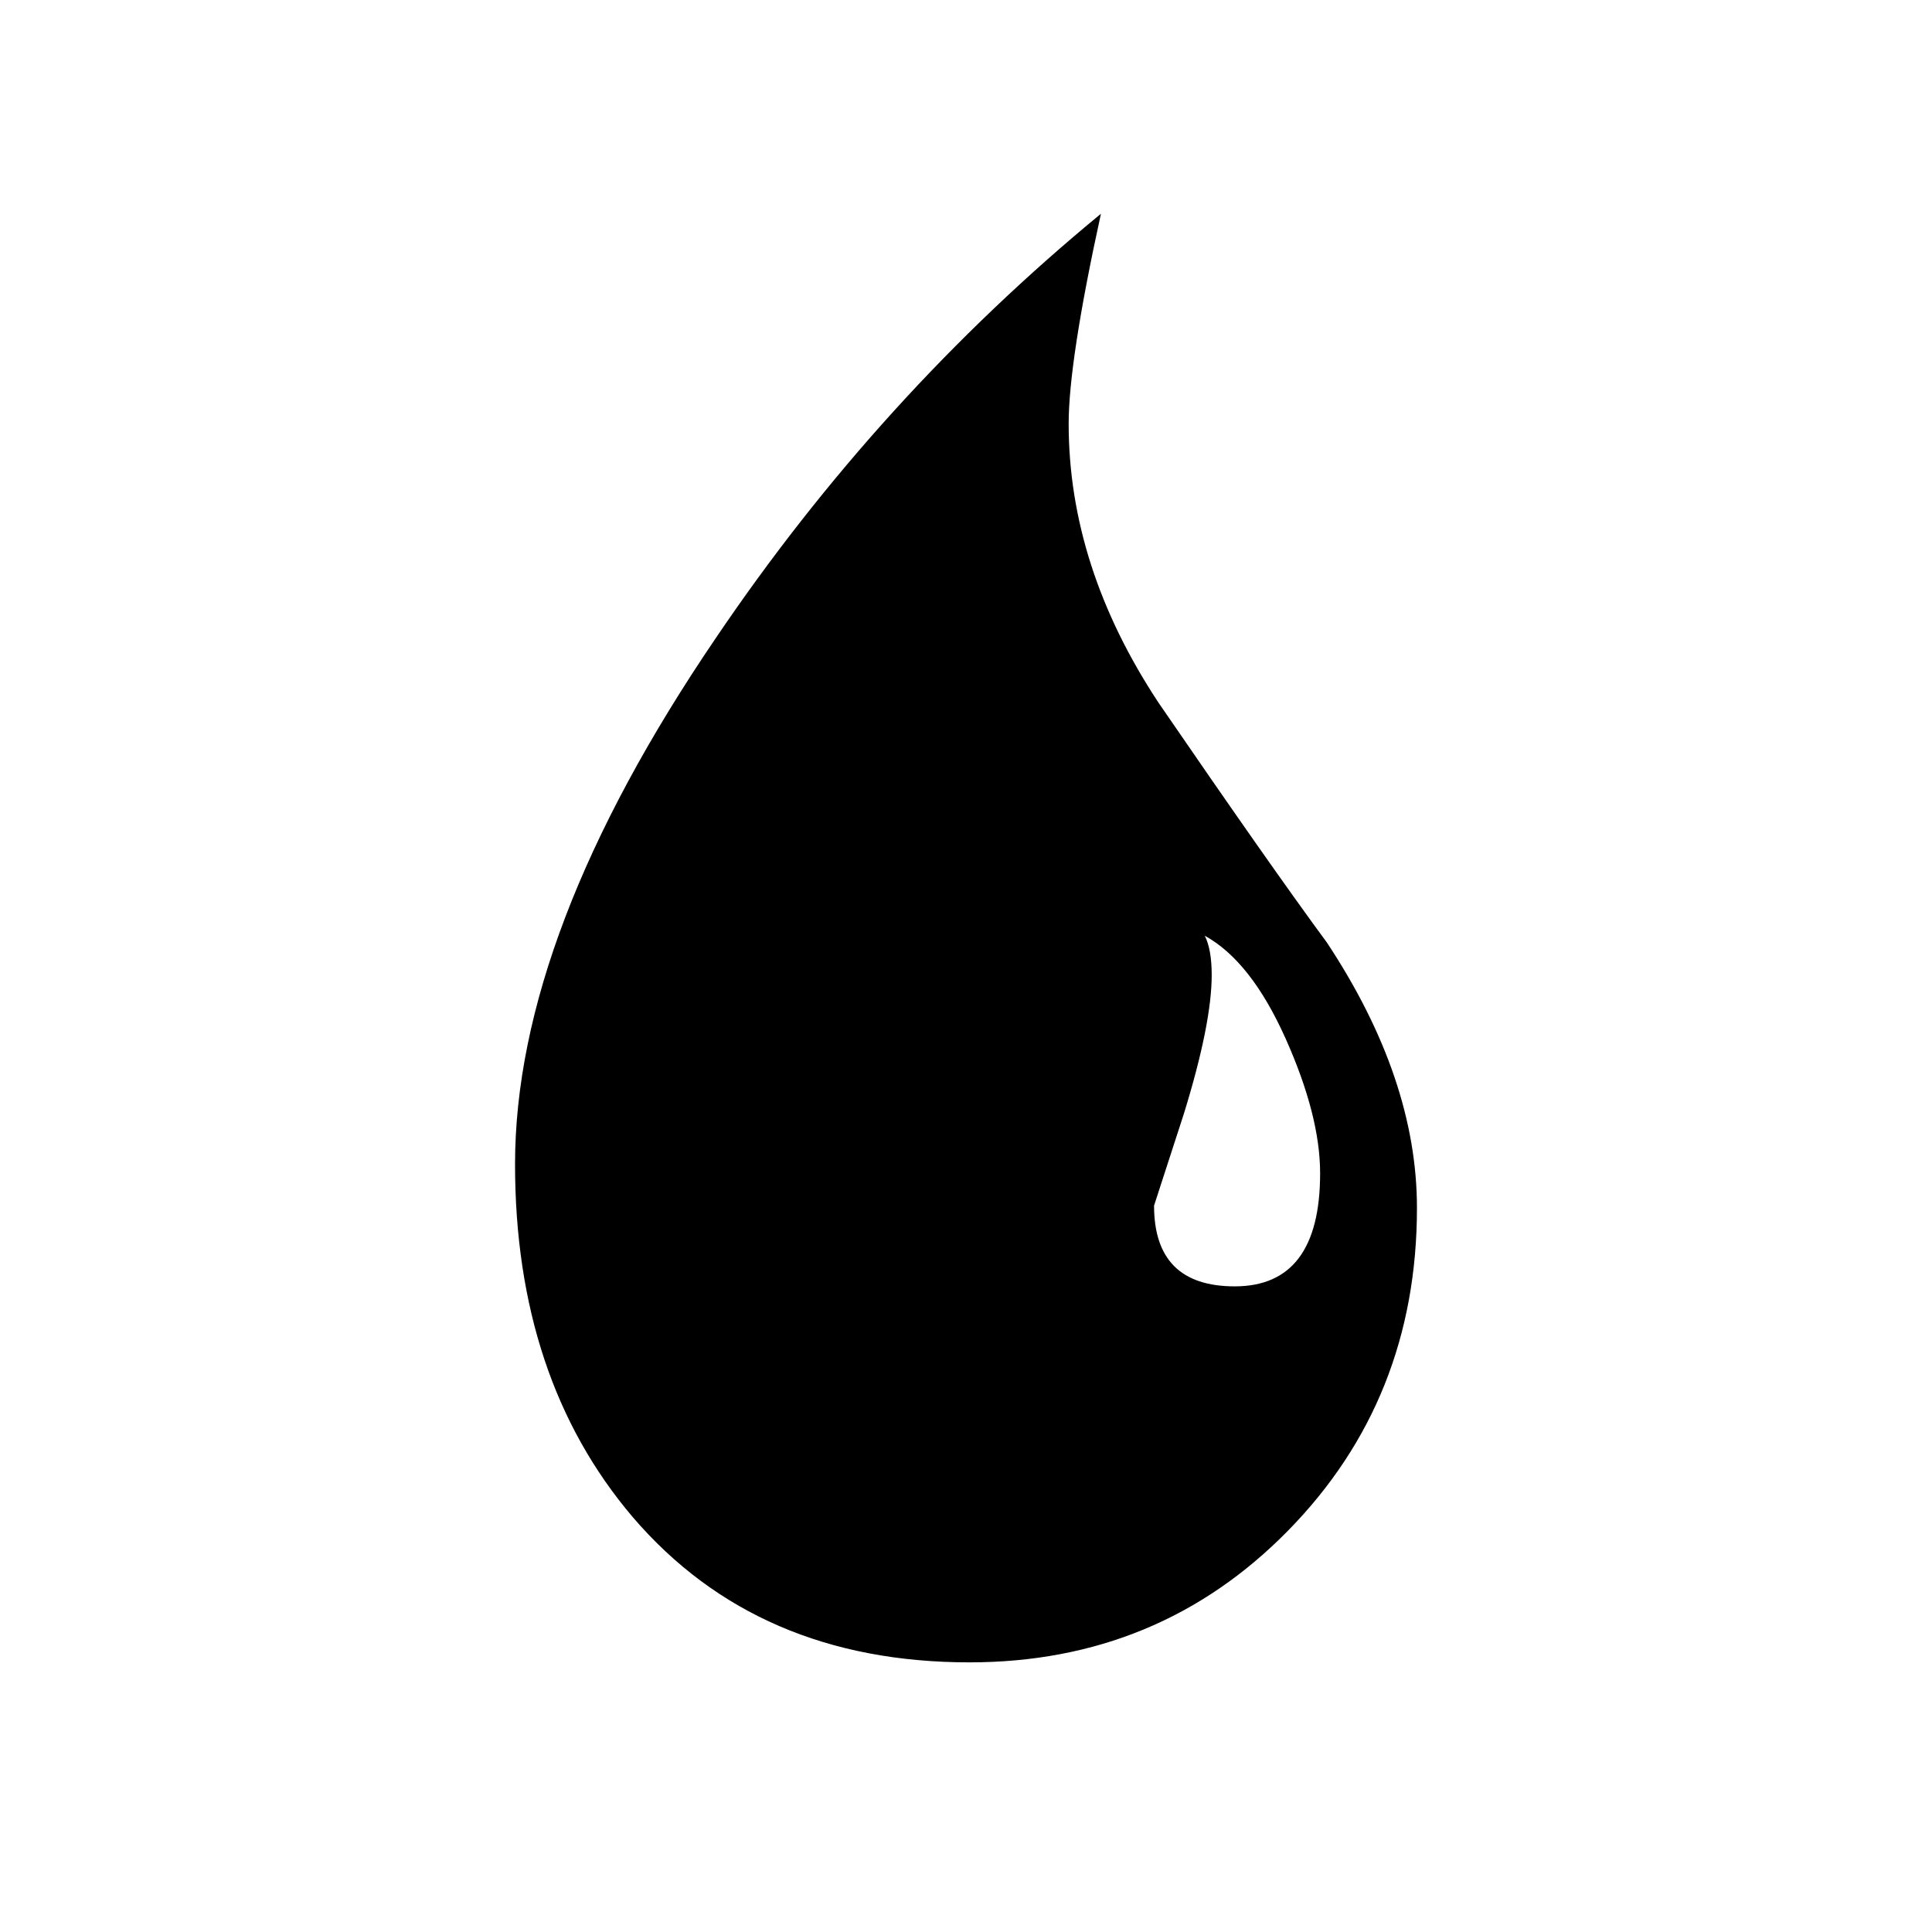 <?xml version="1.0" encoding="UTF-8" standalone="no"?><!DOCTYPE svg PUBLIC "-//W3C//DTD SVG 1.1//EN" "http://www.w3.org/Graphics/SVG/1.1/DTD/svg11.dtd"><svg width="484" height="484" viewBox="0 0 484 484" version="1.1" xmlns="http://www.w3.org/2000/svg" xmlns:xlink="http://www.w3.org/1999/xlink" xml:space="preserve" xmlns:serif="http://www.serif.com/" style="fill-rule:evenodd;clip-rule:evenodd;stroke-linejoin:round;stroke-miterlimit:2;"><rect x="0" y="0" width="484" height="484" style="fill:none;"/><path d="M322.63,383.503c-21.585,21.966 -48.171,32.947 -79.757,32.947c-35.448,-0 -63.569,-12.129 -84.371,-36.403c-19.652,-23.117 -29.474,-52.584 -29.474,-88.406c0,-38.522 16.76,-82.455 50.276,-131.769c27.339,-40.441 59.511,-75.886 96.5,-106.322c-5.397,24.66 -8.085,42.182 -8.085,52.584c0,23.893 7.503,47.196 22.527,69.927c18.496,26.964 32.548,47.014 42.19,60.096c15.024,22.741 22.536,44.887 22.536,66.448c0,31.982 -10.781,58.948 -32.345,80.899m-0.582,-123.374c-5.776,-12.903 -12.521,-21.472 -20.227,-25.716c1.154,2.317 1.736,5.591 1.736,9.829c-0,8.094 -2.309,19.645 -6.939,34.667l-7.503,23.118c-0,13.482 6.727,20.227 20.218,20.227c14.248,0 21.382,-9.446 21.382,-28.321c-0,-9.622 -2.886,-20.885 -8.667,-33.808" style="fill-rule:nonzero;"/></svg>